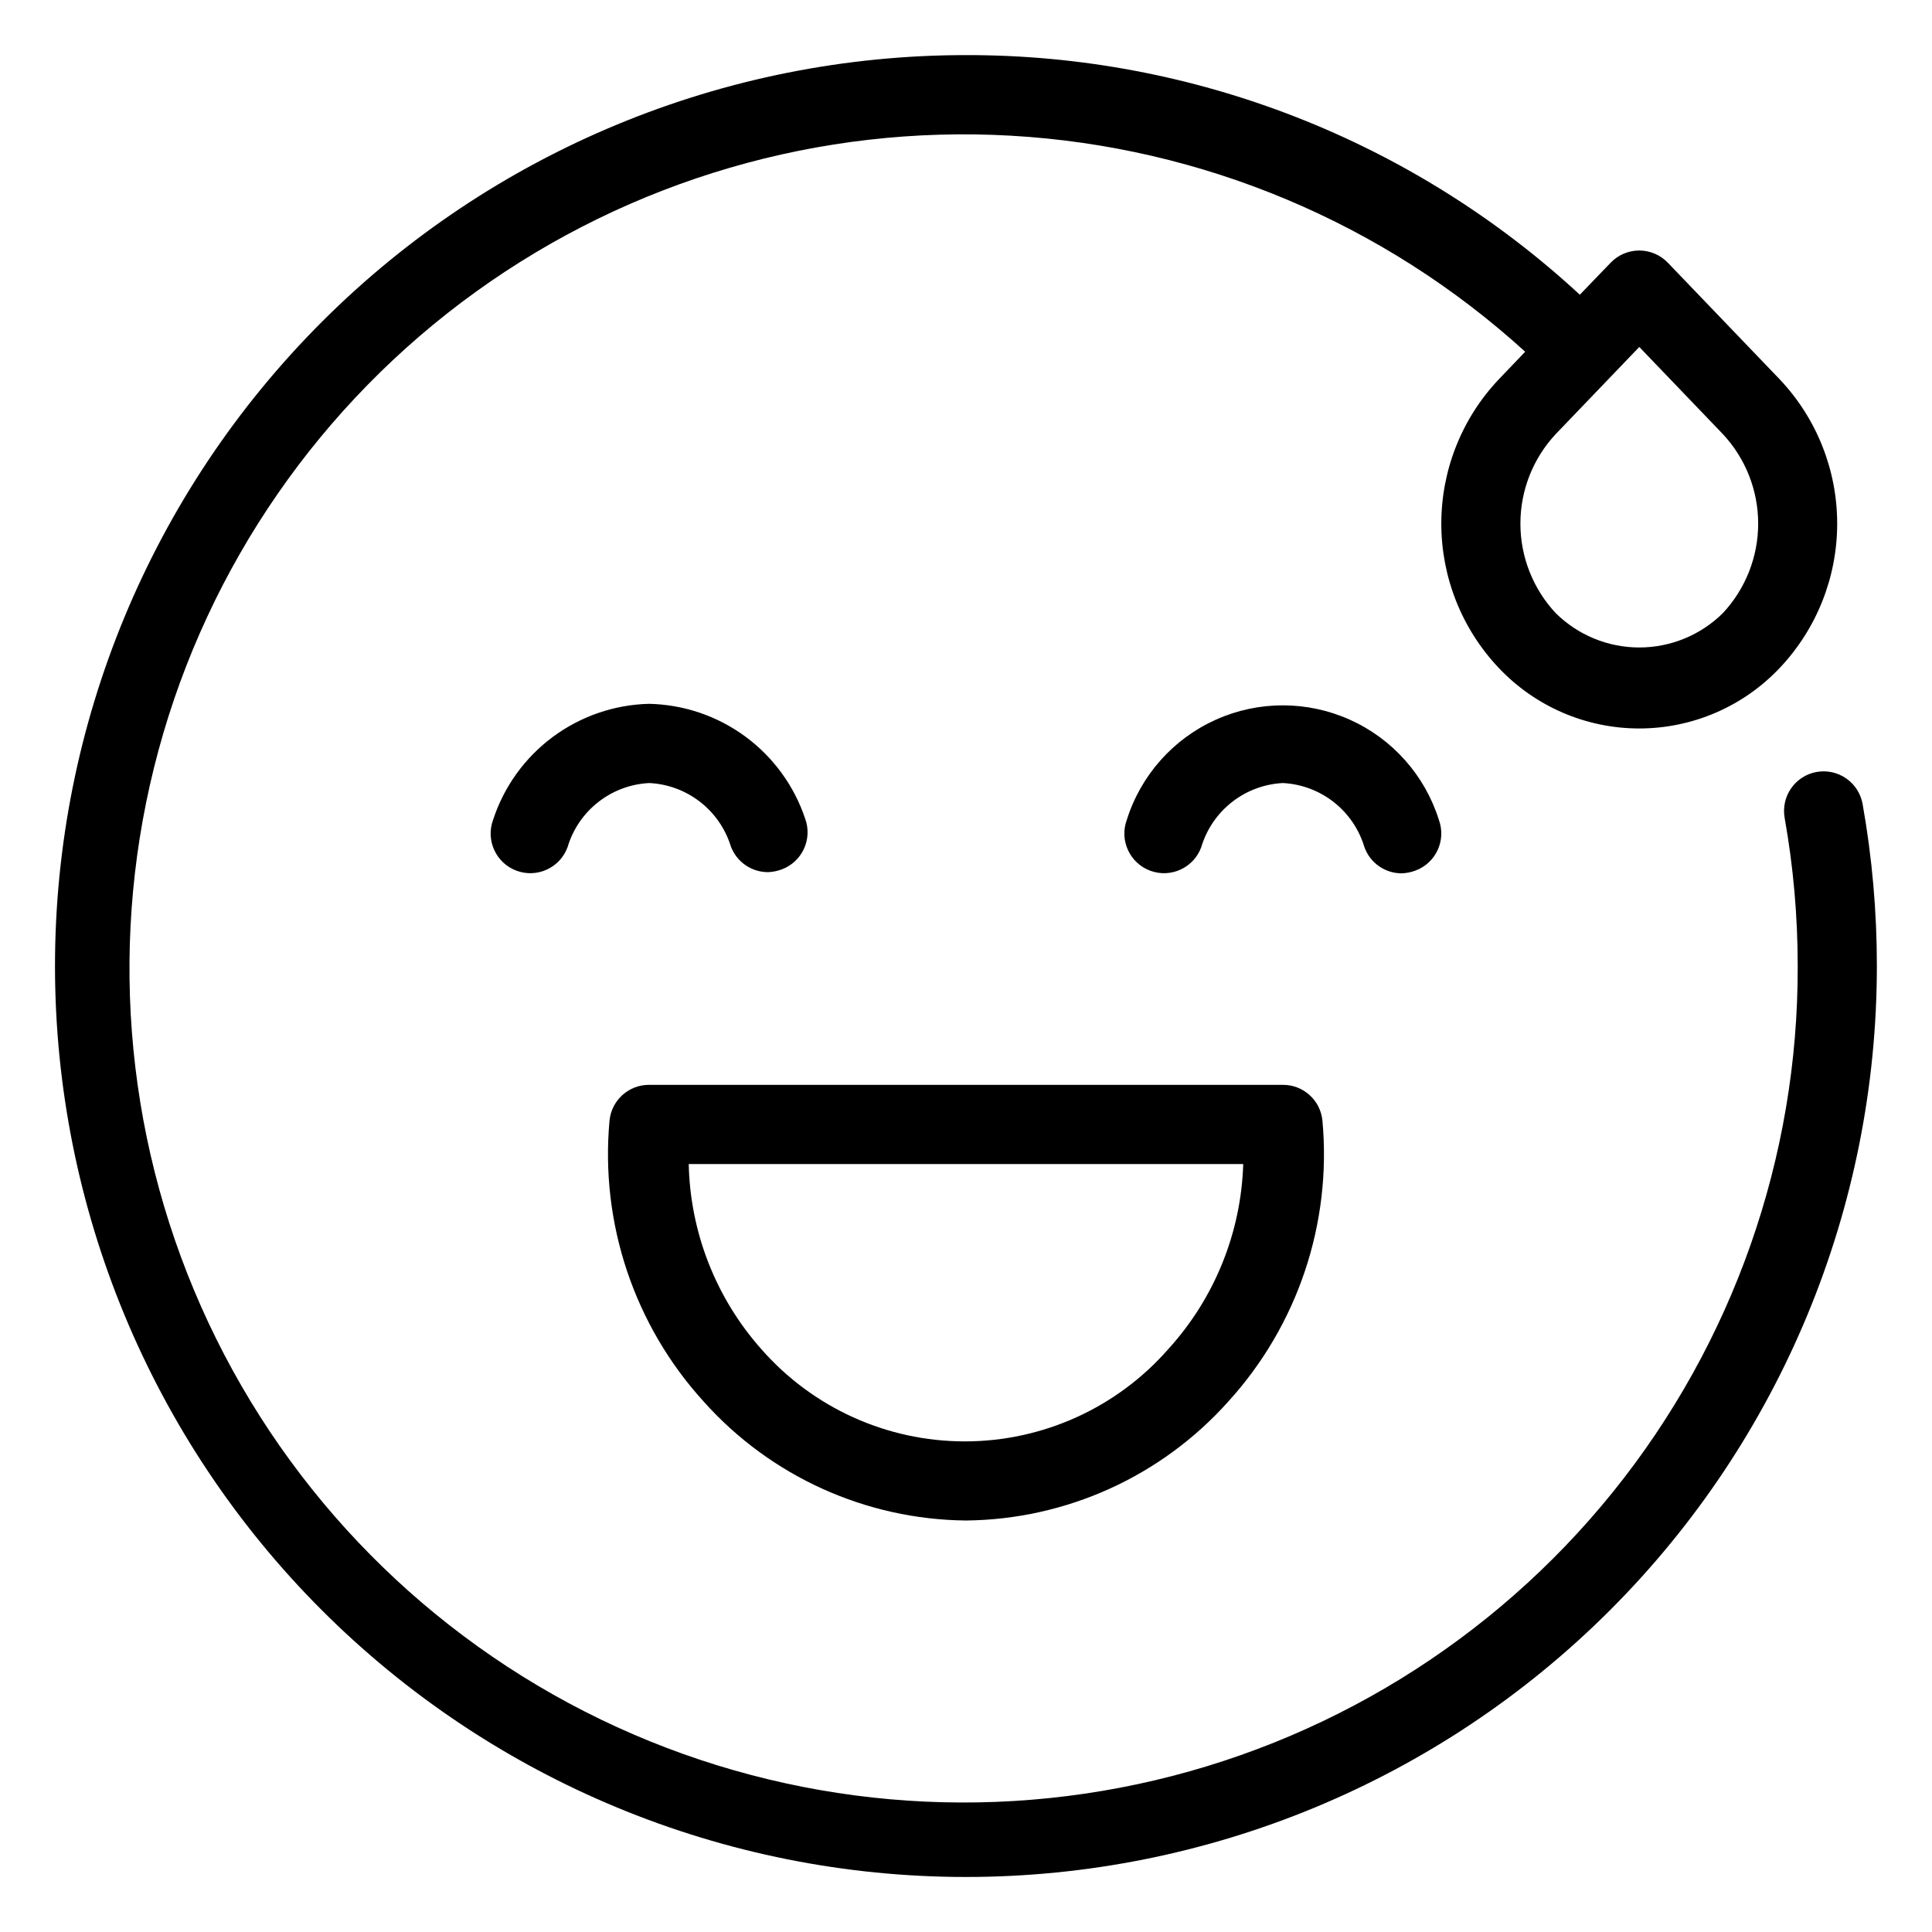 <?xml version="1.0" encoding="UTF-8"?>
<!-- Uploaded to: ICON Repo, www.svgrepo.com, Generator: ICON Repo Mixer Tools -->
<svg fill="#000000" width="800px" height="800px" version="1.1" viewBox="144 144 512 512" xmlns="http://www.w3.org/2000/svg">
 <path d="m625.45 348.57c-2.742 0.488-5.18 2.043-6.773 4.328-1.594 2.281-2.215 5.106-1.727 7.848 2.305 12.957 3.465 26.094 3.461 39.258 0.148 50.723-17.156 99.953-49.004 139.43-31.852 39.477-76.309 66.801-125.92 77.387-49.609 10.582-101.35 3.781-146.54-19.258-45.191-23.043-81.078-60.926-101.65-107.29-20.566-46.367-24.562-98.398-11.312-147.36 13.246-48.965 42.934-91.883 84.074-121.55 41.141-29.668 91.234-44.289 141.88-41.402 50.641 2.887 98.75 23.102 136.25 57.254l-7.031 7.348c-9.762 10.328-15.195 24-15.195 38.207 0 14.207 5.434 27.879 15.195 38.207 9.676 10.258 23.156 16.074 37.258 16.074 14.105 0 27.586-5.816 37.262-16.074 9.758-10.328 15.195-24 15.195-38.207 0-14.207-5.438-27.879-15.195-38.207l-29.703-30.961c-1.977-2.055-4.707-3.215-7.559-3.215-2.848 0-5.578 1.16-7.555 3.215l-8.188 8.5c-44.281-40.922-102.39-63.605-162.69-63.5-64.027 0-125.43 25.434-170.7 70.707s-70.707 106.68-70.707 170.7c0 64.023 25.434 125.43 70.707 170.7 45.273 45.273 106.68 70.707 170.7 70.707 64.023 0 125.43-25.434 170.7-70.707 45.273-45.273 70.707-106.68 70.707-170.7 0.008-14.395-1.258-28.762-3.777-42.93-0.484-2.742-2.043-5.18-4.324-6.773-2.285-1.598-5.109-2.219-7.852-1.73zm-24.875-89.531c6.012 6.438 9.359 14.914 9.359 23.723 0 8.809-3.348 17.285-9.359 23.723-5.894 5.832-13.855 9.102-22.148 9.102-8.293 0-16.25-3.269-22.145-9.102-6.016-6.438-9.359-14.914-9.359-23.723 0-8.809 3.344-17.285 9.359-23.723l22.145-23.09zm-200.58 287.91c26.555-0.262 51.777-11.688 69.48-31.488 18.426-20.227 27.492-47.273 24.98-74.52-0.539-5.383-5.082-9.473-10.496-9.445h-167.93c-5.41-0.027-9.957 4.062-10.496 9.445-2.512 27.246 6.555 54.293 24.98 74.52 17.703 19.801 42.926 31.227 69.484 31.488zm73.473-94.465v0.004c-0.562 18.18-7.598 35.562-19.84 49.016-13.613 15.555-33.277 24.48-53.949 24.48s-40.336-8.926-53.949-24.48c-12.016-13.543-18.824-30.918-19.207-49.016zm-157.44-100.97c-4.922 0.25-9.641 2.019-13.512 5.066-3.875 3.043-6.707 7.215-8.109 11.938-2 5.449-8.039 8.242-13.488 6.242s-8.246-8.035-6.246-13.484c2.863-8.777 8.379-16.445 15.785-21.953 7.41-5.508 16.34-8.586 25.57-8.801 9.188 0.195 18.094 3.223 25.496 8.672s12.941 13.051 15.855 21.766c1.98 5.418-0.785 11.418-6.191 13.434-1.176 0.445-2.418 0.695-3.672 0.734-4.422 0-8.363-2.769-9.867-6.926-1.457-4.664-4.316-8.766-8.184-11.75-3.867-2.984-8.559-4.711-13.438-4.938zm167.94 0h-0.004c-4.918 0.25-9.637 2.019-13.512 5.066-3.871 3.043-6.703 7.215-8.109 11.938-2 5.449-8.039 8.242-13.484 6.242-5.449-2-8.246-8.035-6.246-13.484 3.711-11.812 12.301-21.477 23.594-26.547 11.297-5.074 24.223-5.074 35.52 0 11.293 5.07 19.883 14.734 23.594 26.547 1.98 5.418-0.785 11.418-6.191 13.434-1.176 0.445-2.418 0.691-3.676 0.734-4.418 0-8.363-2.769-9.863-6.926-1.406-4.723-4.238-8.895-8.109-11.938-3.875-3.047-8.594-4.816-13.516-5.066z"/>
</svg>